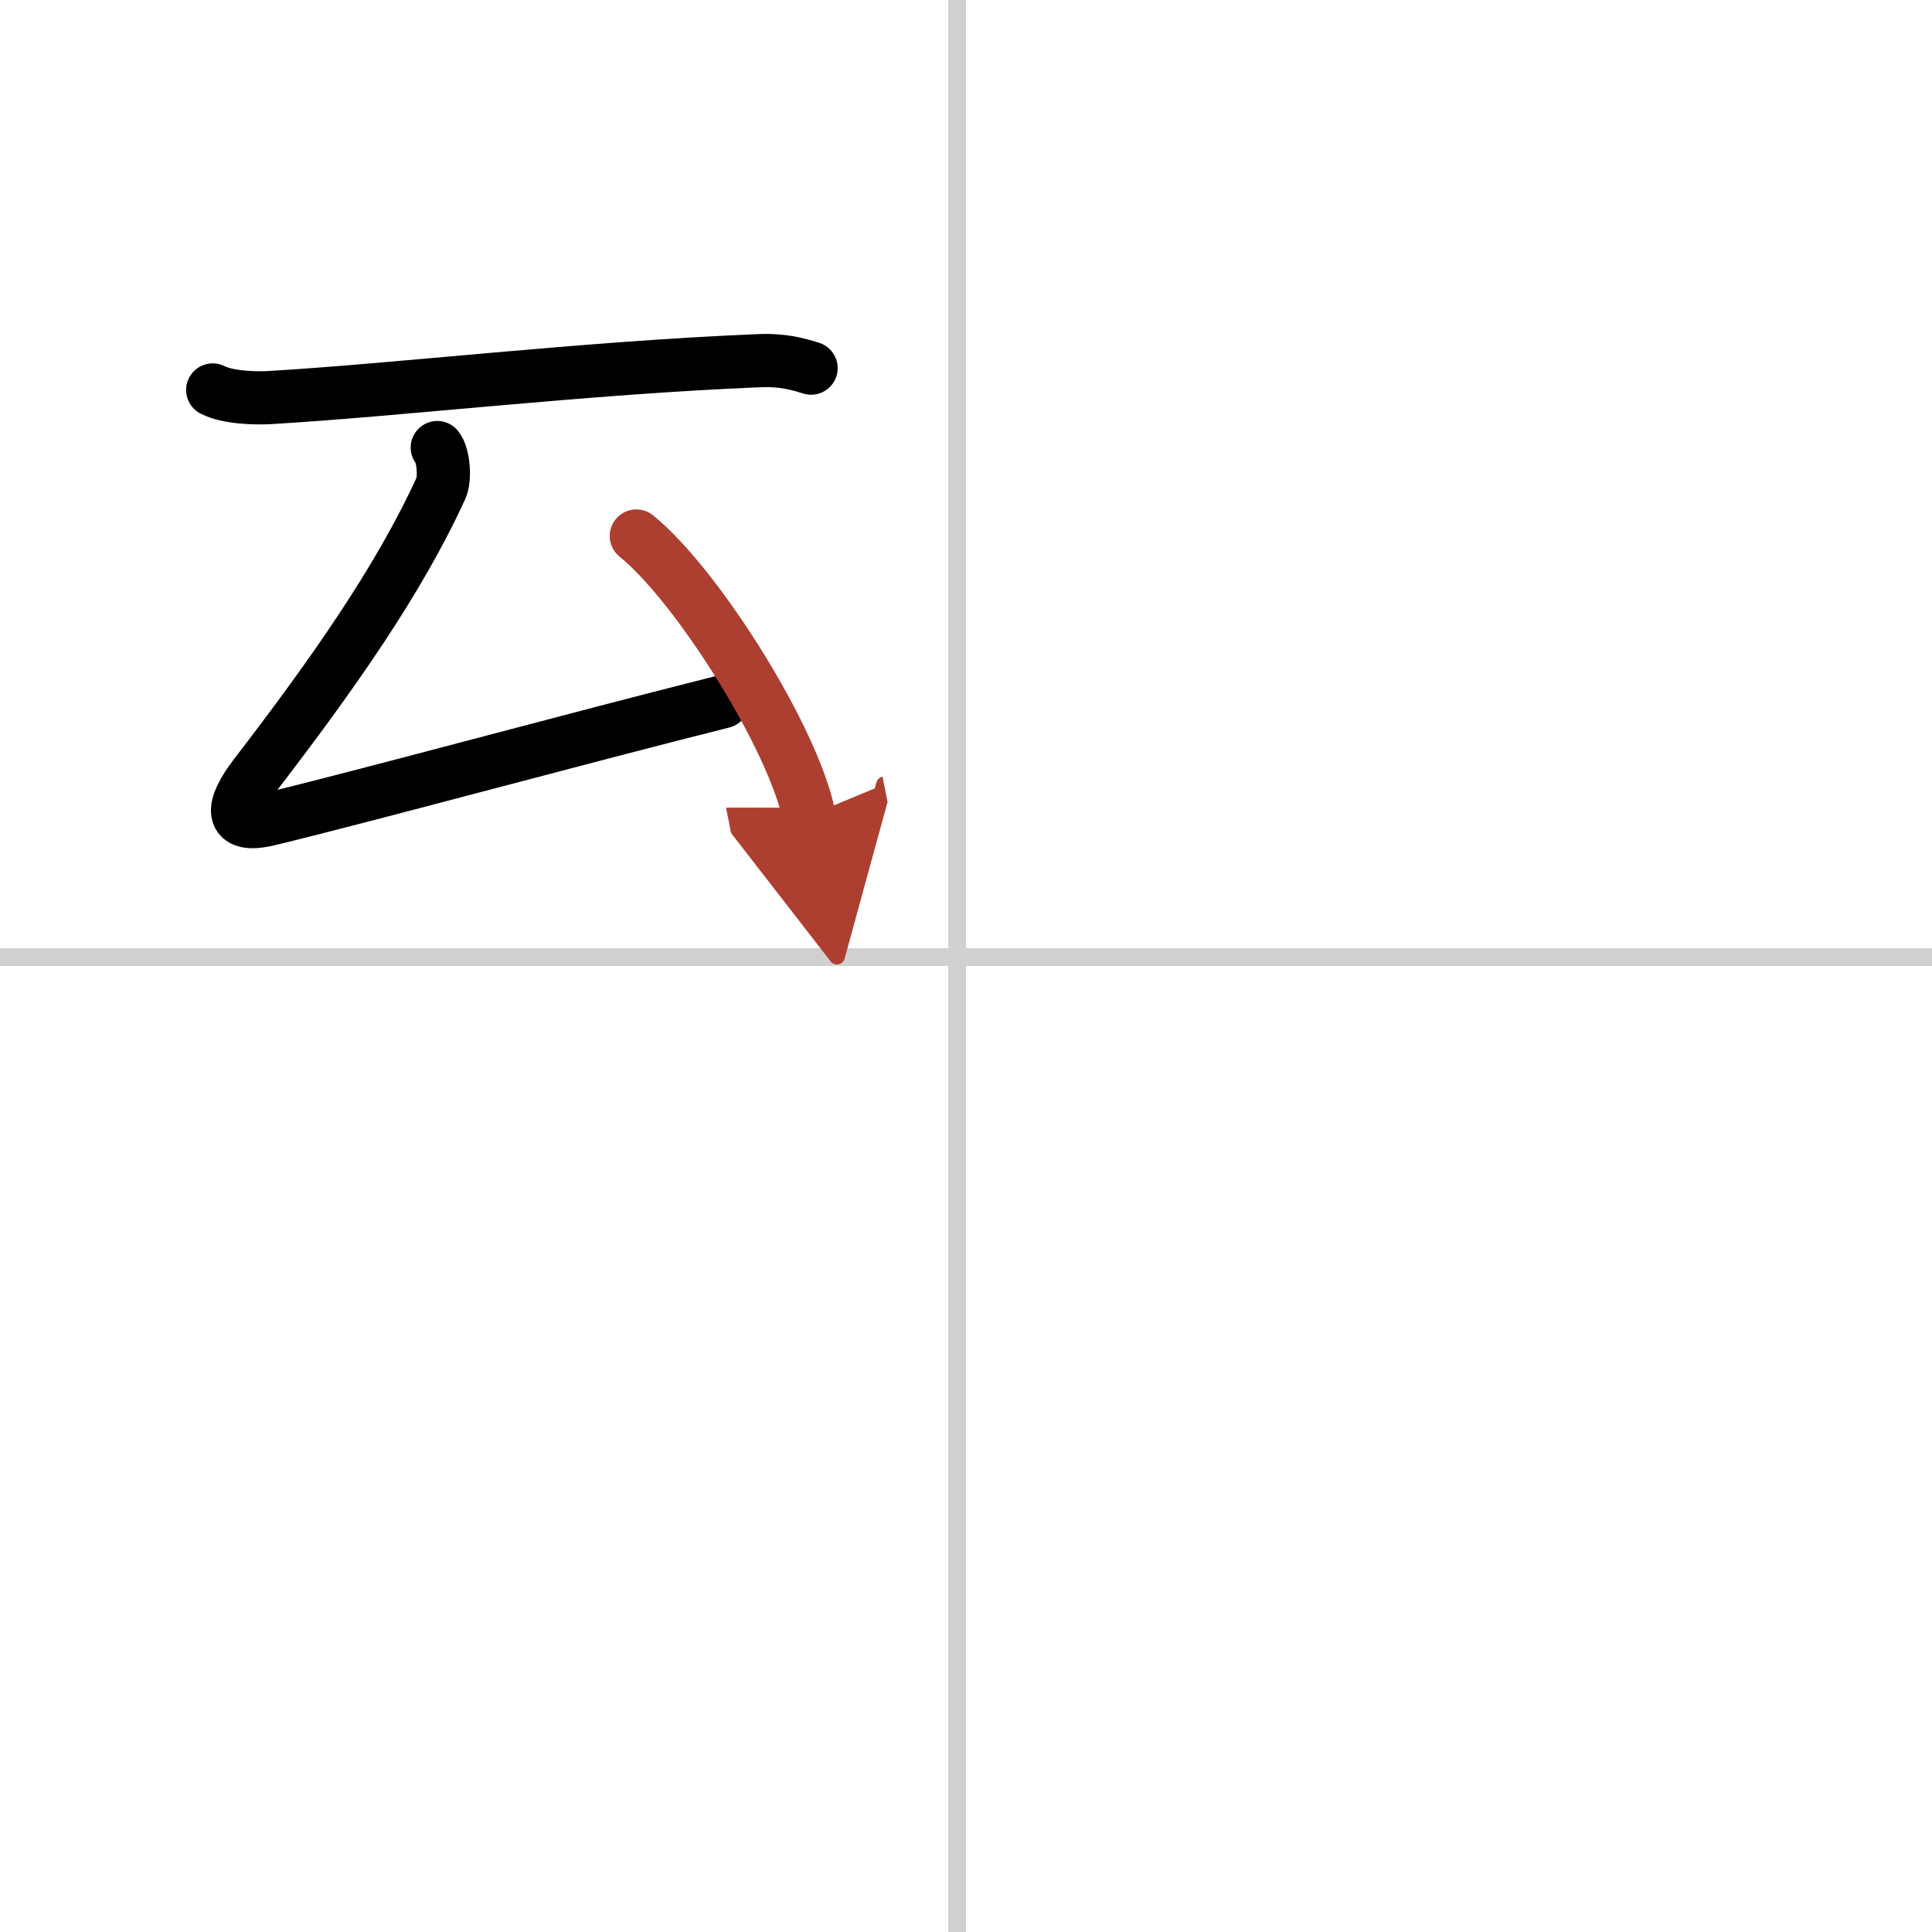 <svg width="400" height="400" viewBox="0 0 109 109" xmlns="http://www.w3.org/2000/svg"><defs><marker id="a" markerWidth="4" orient="auto" refX="1" refY="5" viewBox="0 0 10 10"><polyline points="0 0 10 5 0 10 1 5" fill="#ad3f31" stroke="#ad3f31"/></marker></defs><g fill="none" stroke="#000" stroke-linecap="round" stroke-linejoin="round" stroke-width="3"><rect width="100%" height="100%" fill="#fff" stroke="#fff"/><line x1="54" x2="54" y2="109" stroke="#d0d0d0" stroke-width="1"/><line x2="109" y1="54" y2="54" stroke="#d0d0d0" stroke-width="1"/><path d="M12,22c0.84,0.43,2.38,0.48,3.23,0.43C22.5,22,33,20.75,42.81,20.35c1.4-0.06,2.24,0.2,2.95,0.42"/><path d="m24.67 25.25c0.36 0.43 0.45 1.77 0.21 2.29-2.38 5.21-6.16 10.57-10.48 16.19-1.39 1.81-1.49 3.03 0.74 2.5 5.21-1.25 17.42-4.58 25.64-6.64"/><path d="m35.9 30.24c3.44 2.78 8.88 11.45 9.74 15.78" marker-end="url(#a)" stroke="#ad3f31"/></g></svg>
